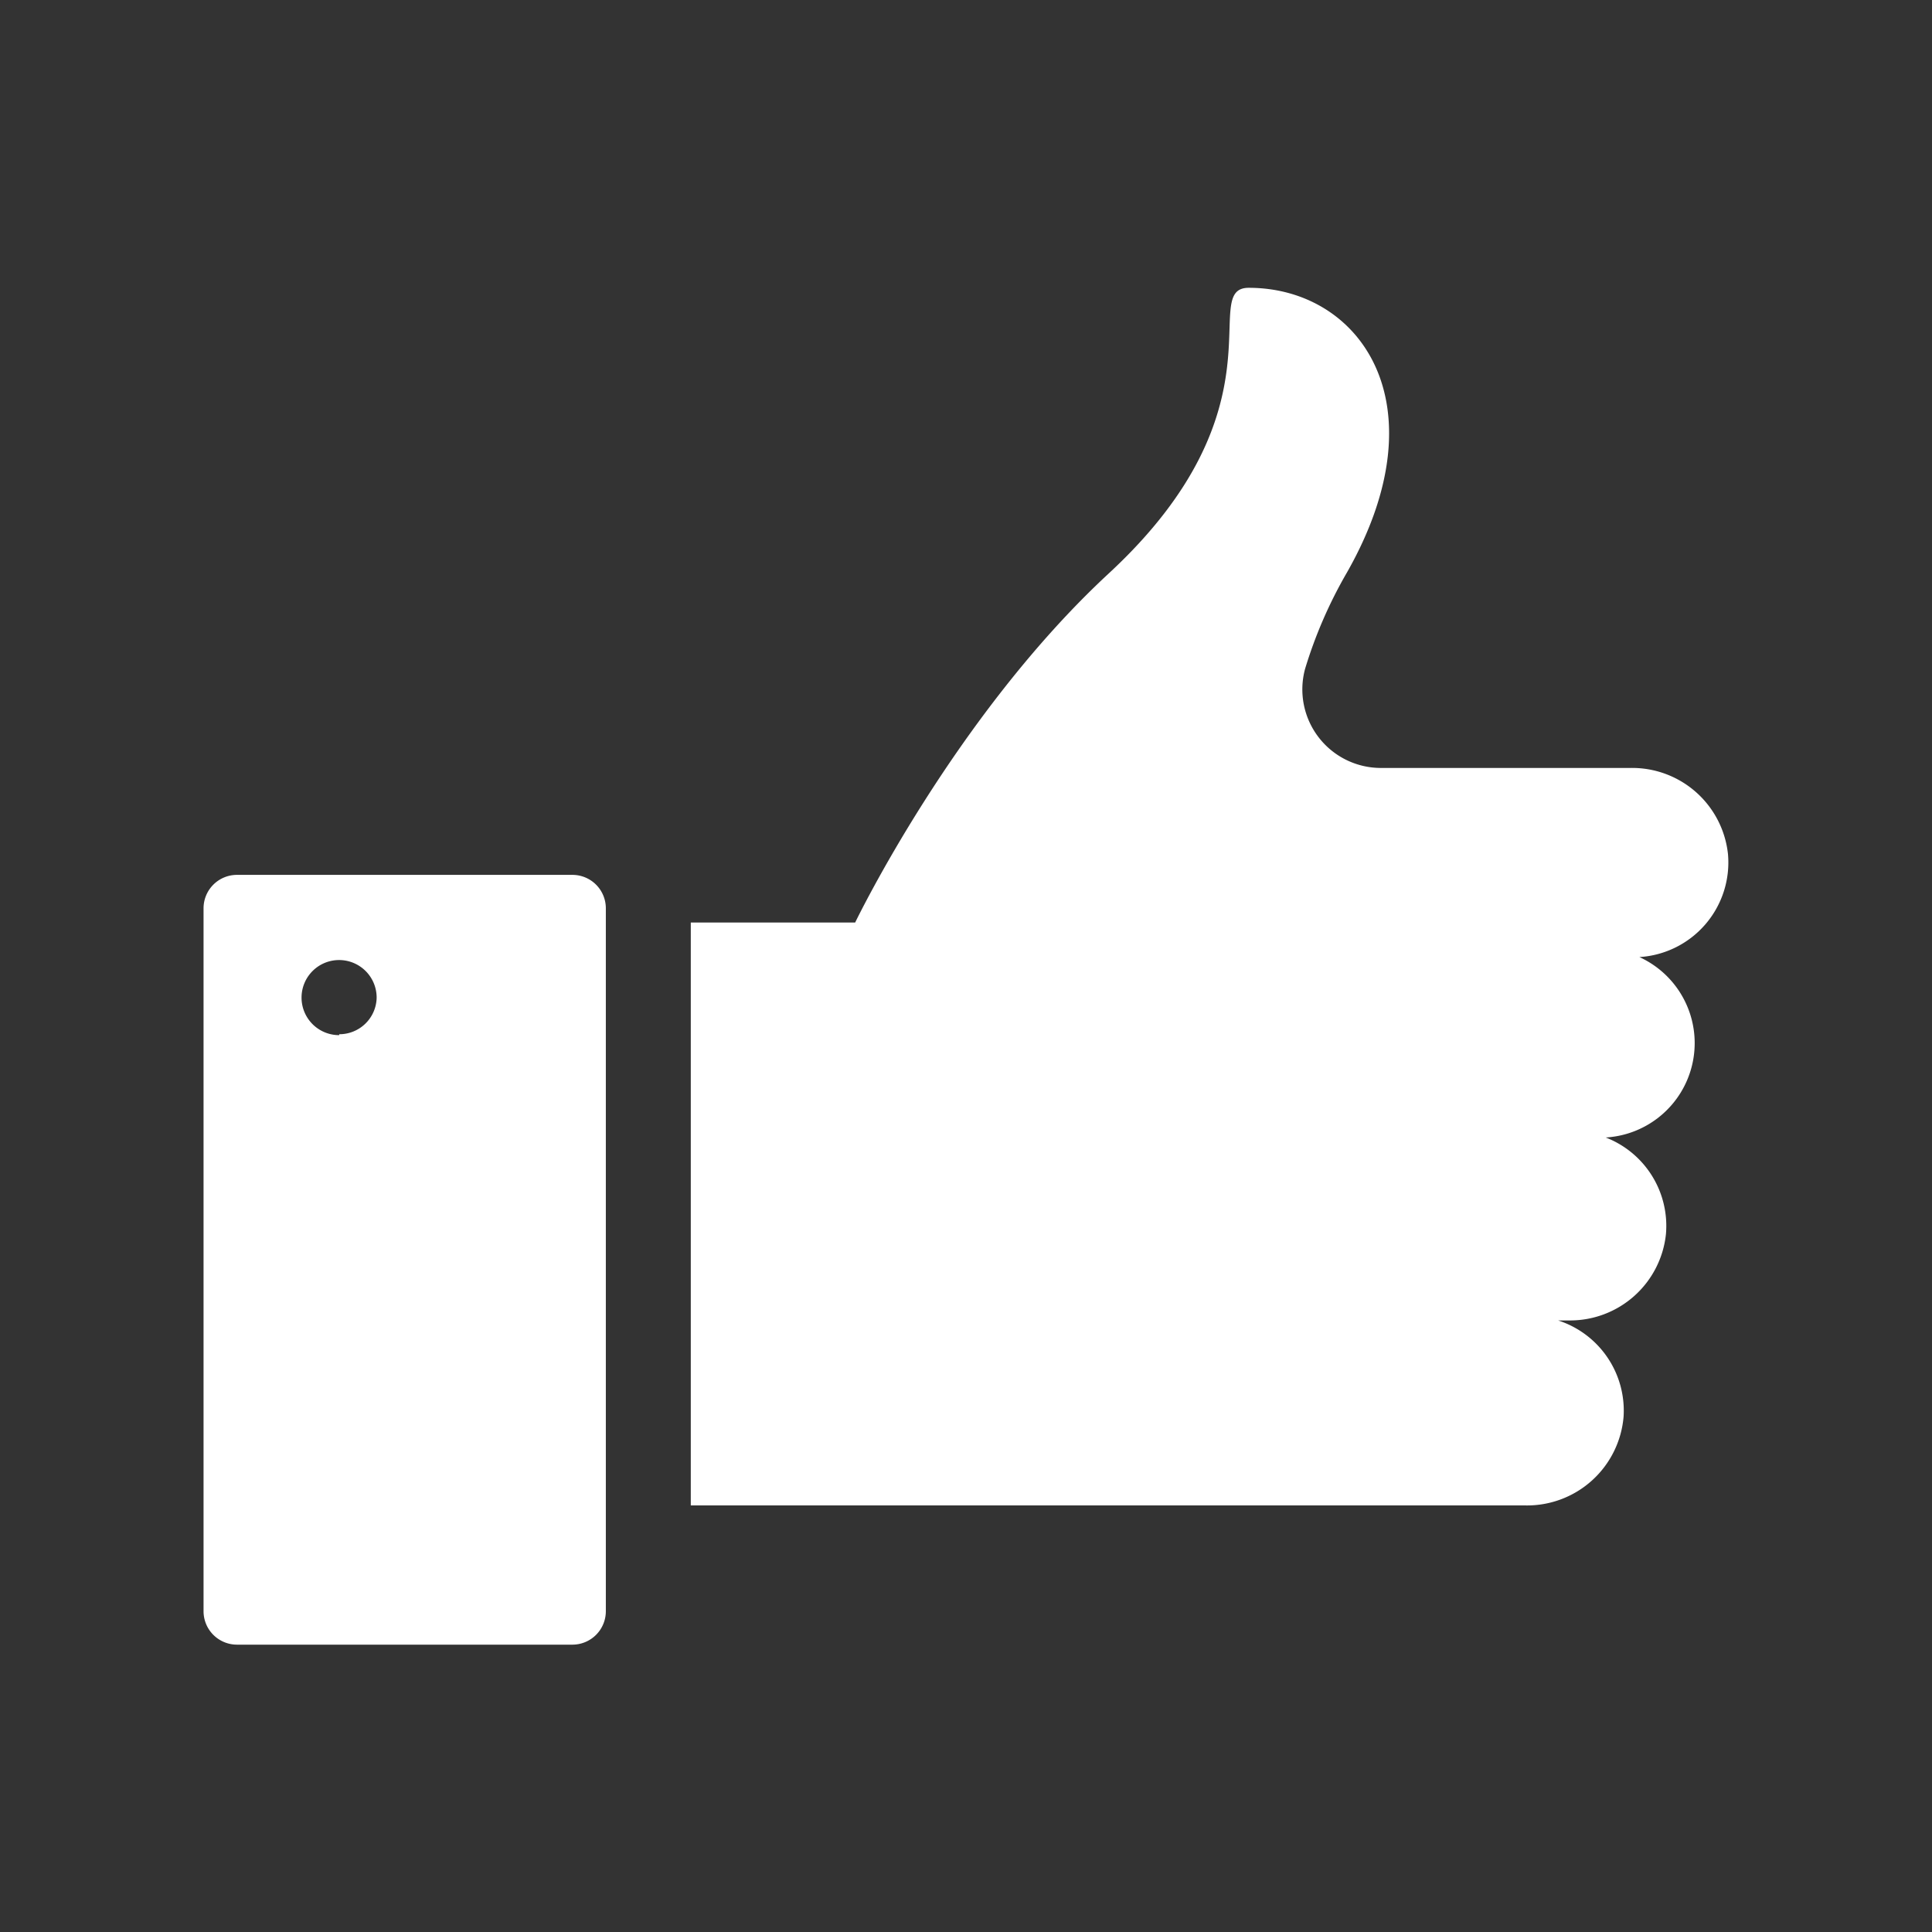 <svg id="Layer_1" data-name="Layer 1" xmlns="http://www.w3.org/2000/svg" viewBox="0 0 84.38 84.38"><rect x="0" y="0" width="84.38" height="84.38" fill="#333333" stroke="none"/><defs><style>.cls-1{fill:#fff;}</style></defs><path class="cls-1" d="M72.76,53.9a4.14,4.14,0,0,0-2.63-4.22A4.13,4.13,0,0,0,71.6,41.8a4.14,4.14,0,0,0,3.87-4.49,4.21,4.21,0,0,0-4.25-3.77H60.33A3.43,3.43,0,0,1,57,29.21,19.82,19.82,0,0,1,58.83,25c4.19-7.38.56-12.43-4.29-12.43-2.23,0,1.72,5.22-6.11,12.47-6.75,6.25-11.08,15.25-11.08,15.25H30.17V65.75H66.64a4.23,4.23,0,0,0,4.27-3.88,4.14,4.14,0,0,0-2.86-4.2h.46A4.21,4.21,0,0,0,72.76,53.9Z"/><path class="cls-1" d="M25,38.21H10.35a1.46,1.46,0,0,0-1.46,1.46v30.7a1.46,1.46,0,0,0,1.46,1.46H25a1.46,1.46,0,0,0,1.46-1.46V39.67A1.46,1.46,0,0,0,25,38.21Zm-10.19,7a1.64,1.64,0,1,1,1.64-1.63A1.63,1.63,0,0,1,14.82,45.17Z"/></svg>